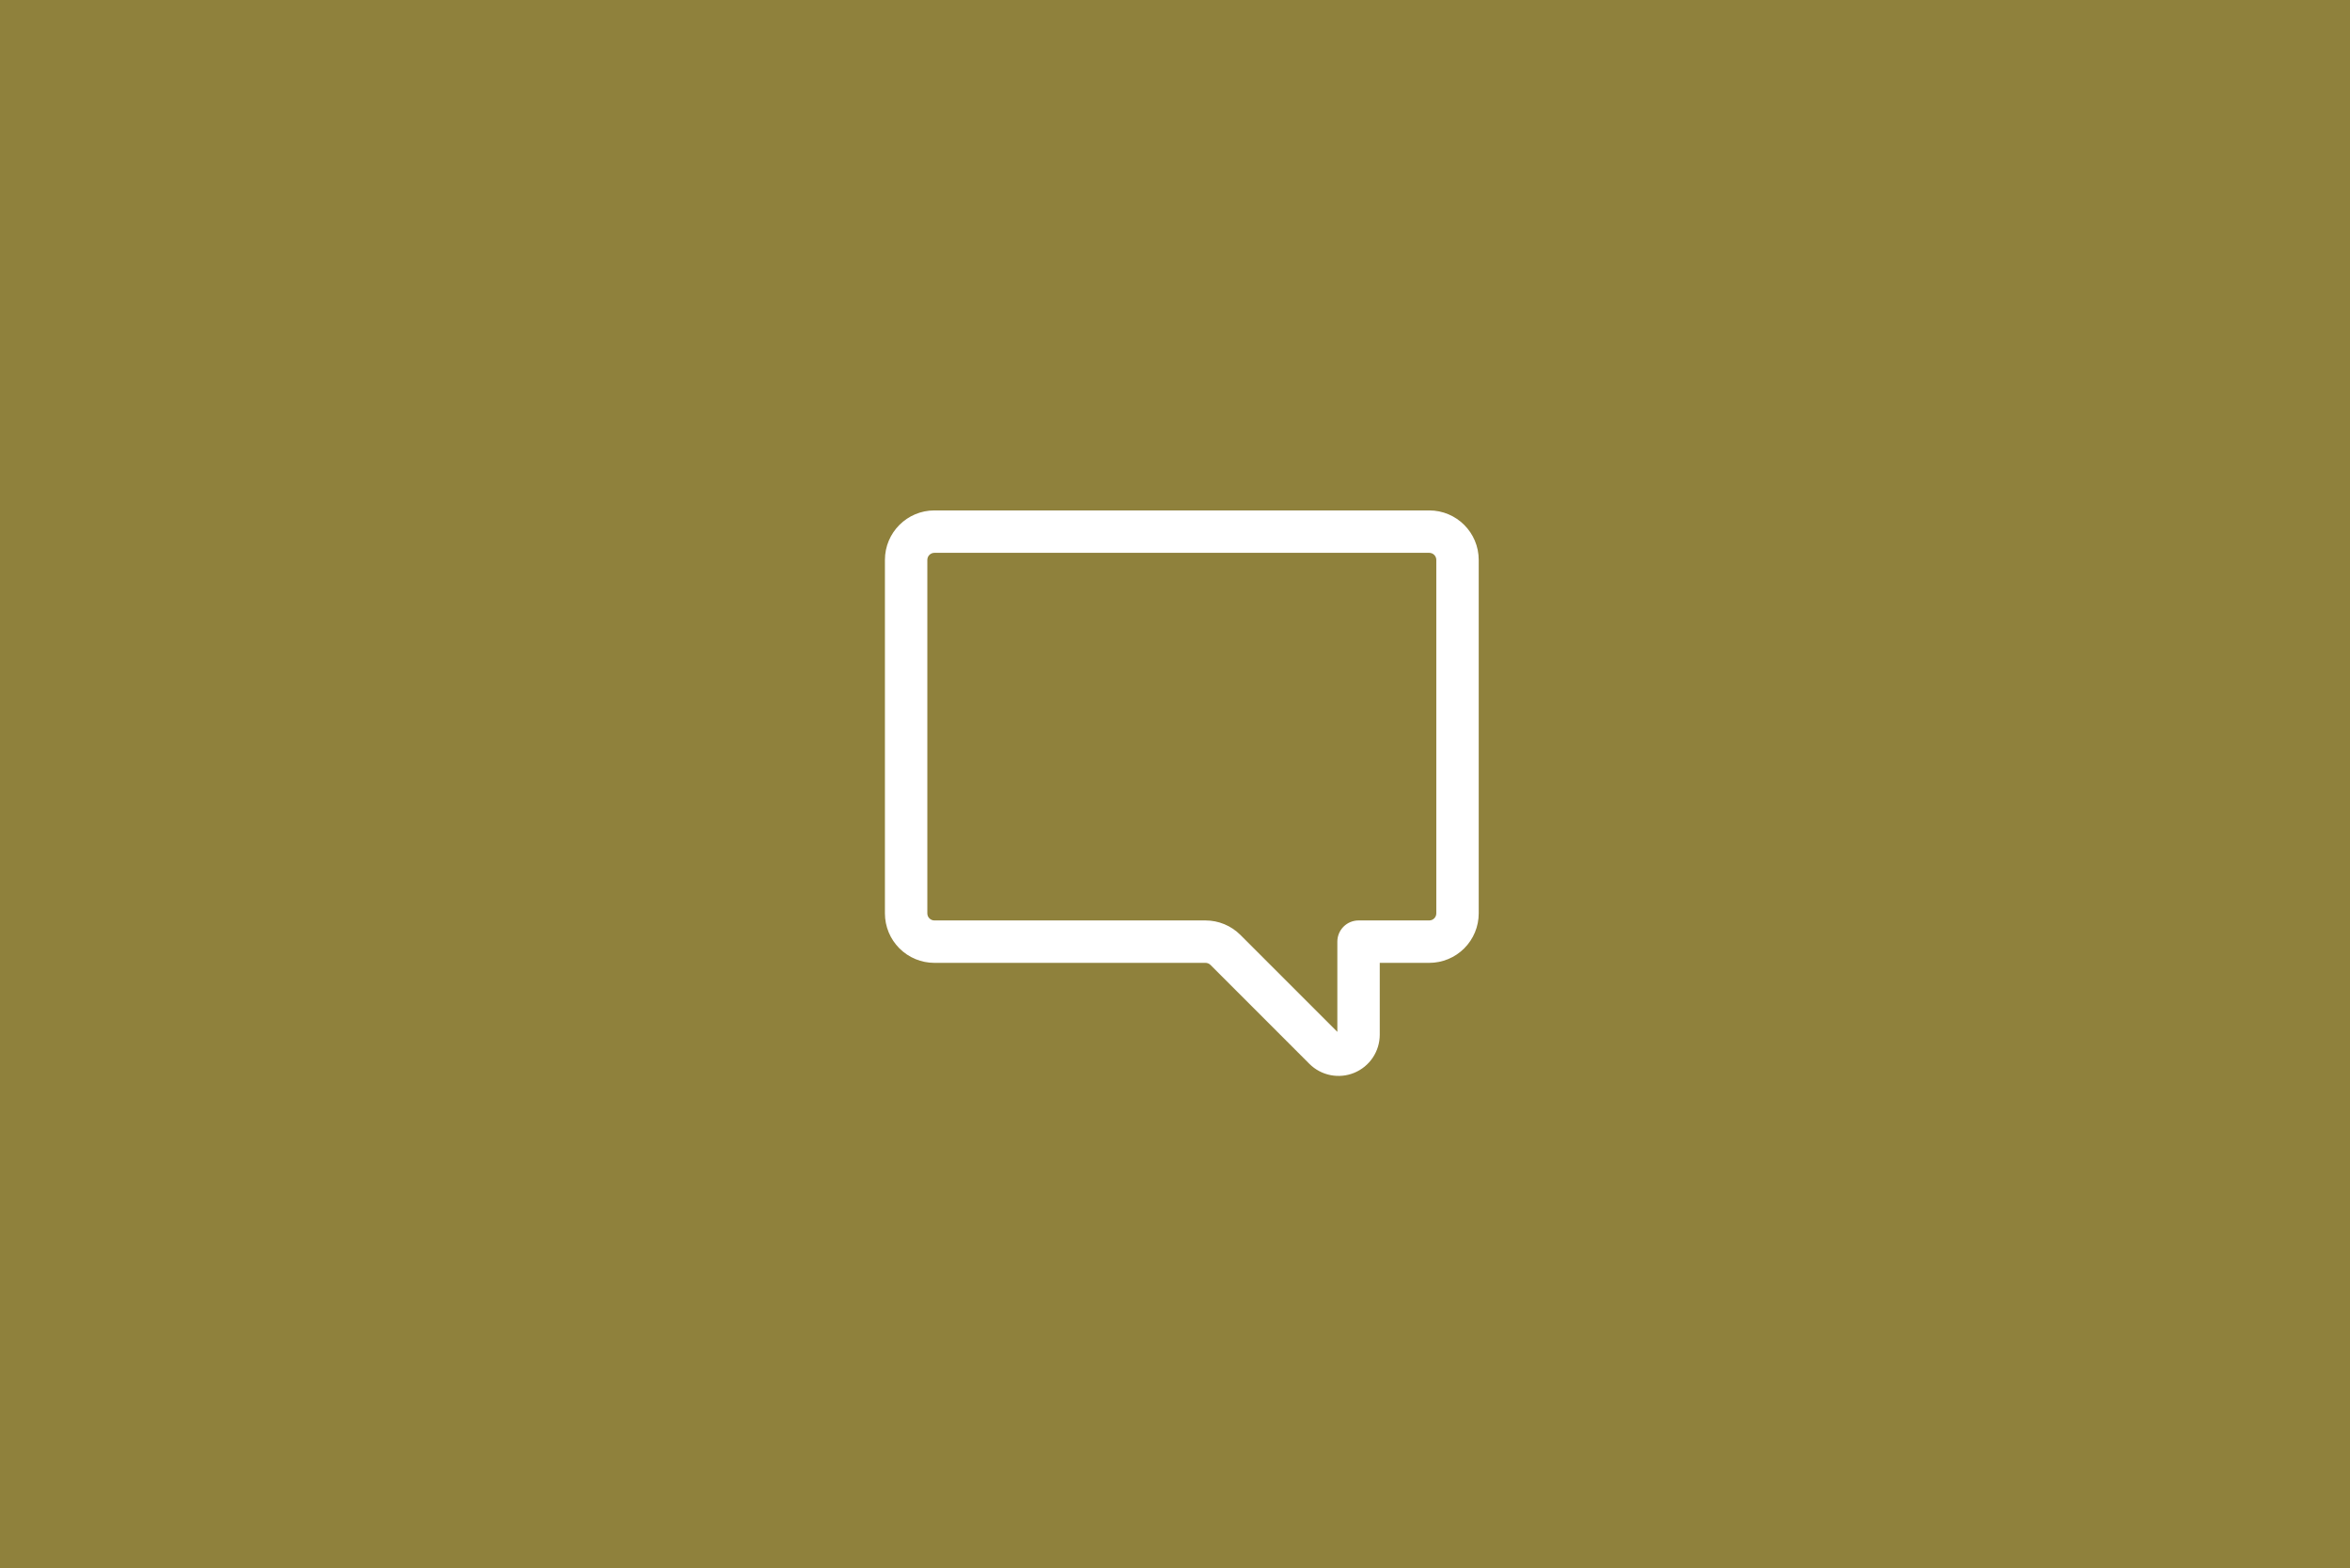 <svg width="640" height="427" viewBox="0 0 640 427" fill="none" xmlns="http://www.w3.org/2000/svg">
<rect x="0" y="0" width="640" height="427" fill="#333333" stroke="none"/>
<rect width="640" height="427" fill="#EDD047" fill-opacity="0.5"/>
<path d="M402.716 152.476C402.716 145.037 396.678 139 389.239 139H254.476C247.037 139 241 145.037 241 152.476V248.736C241 252.31 242.42 255.737 244.947 258.265C247.474 260.792 250.902 262.212 254.476 262.212H328.296C328.549 262.211 328.799 262.261 329.033 262.357C329.267 262.454 329.479 262.595 329.659 262.774L356.611 289.727C358.182 291.291 360.18 292.356 362.355 292.786C364.53 293.217 366.783 292.994 368.831 292.146C370.88 291.297 372.631 289.862 373.864 288.02C375.098 286.178 375.758 284.012 375.763 281.795V262.212H389.239C392.813 262.212 396.241 260.792 398.768 258.265C401.296 255.737 402.716 252.31 402.716 248.736V152.476ZM389.239 150.551C389.75 150.551 390.239 150.754 390.601 151.115C390.962 151.476 391.164 151.966 391.164 152.476V248.736C391.164 249.798 390.302 250.661 389.239 250.661H369.987C368.456 250.661 366.987 251.269 365.903 252.352C364.82 253.435 364.212 254.904 364.212 256.436V281.002L337.821 254.611C335.295 252.083 331.869 250.662 328.296 250.661H254.476C253.966 250.661 253.476 250.458 253.115 250.097C252.754 249.736 252.551 249.246 252.551 248.736V152.476C252.551 151.966 252.754 151.476 253.115 151.115C253.476 150.754 253.966 150.551 254.476 150.551H389.239Z" fill="white"/>
</svg>
